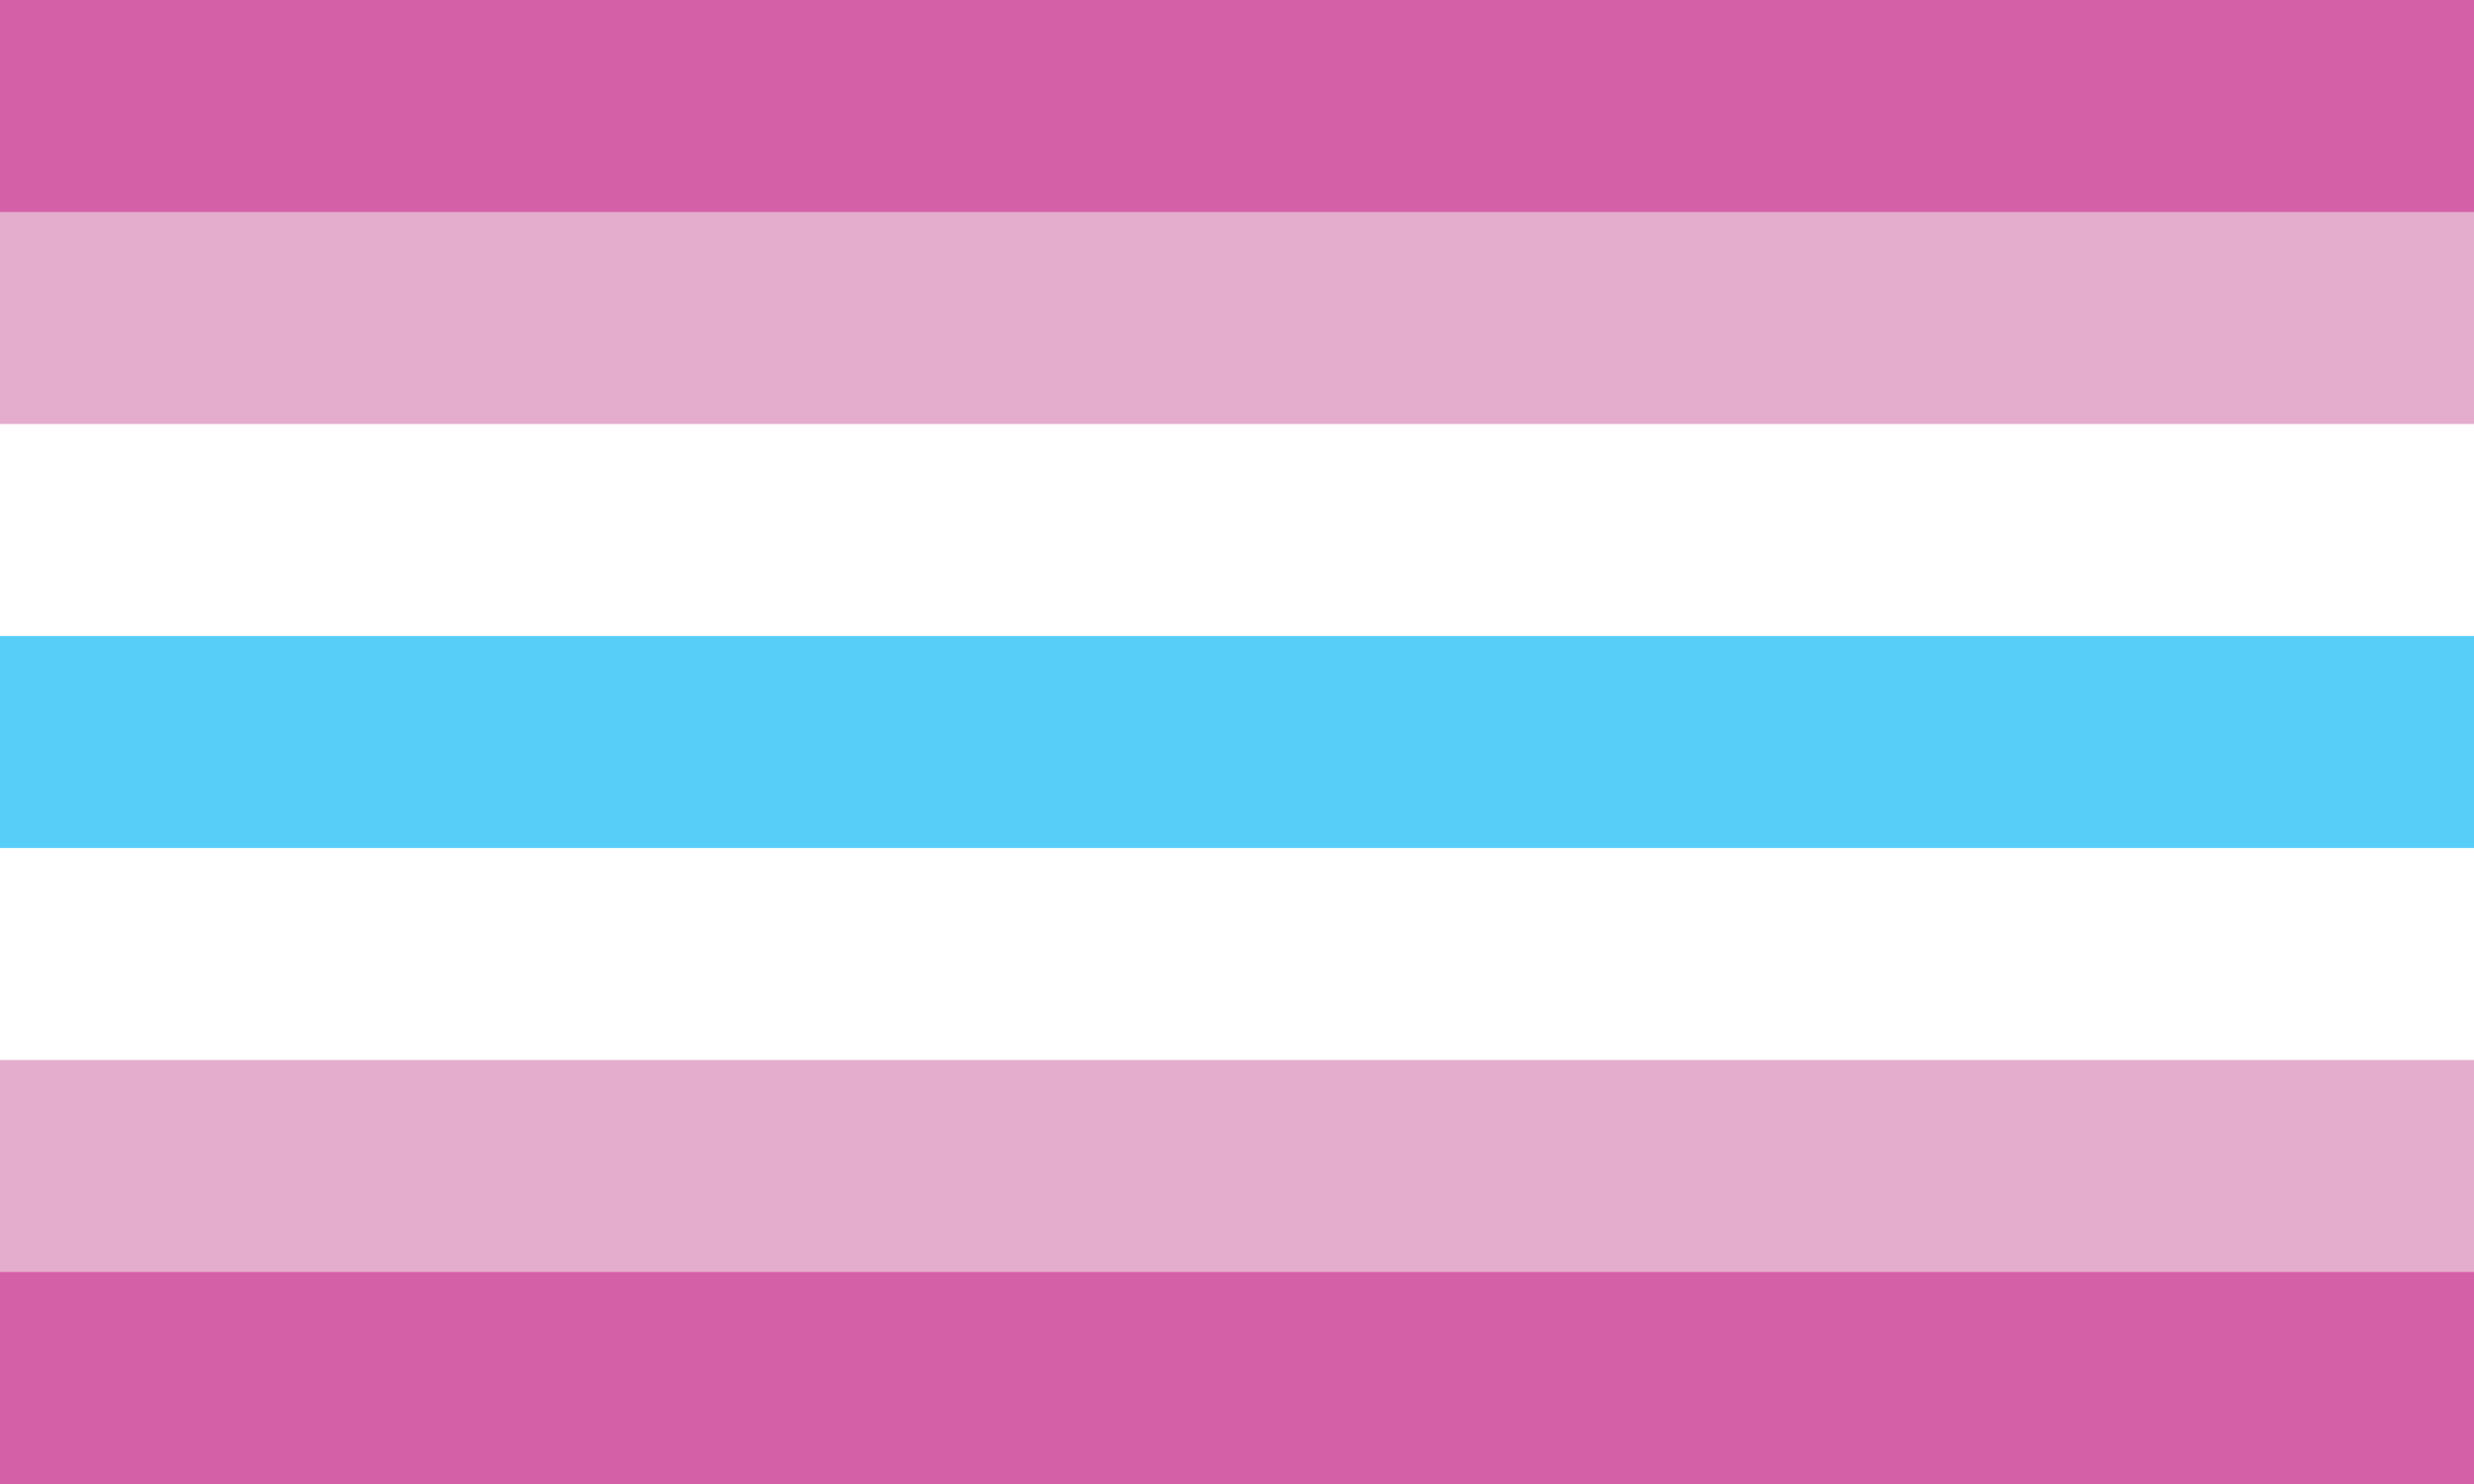 <svg viewBox="0 0 700 420" xmlns="http://www.w3.org/2000/svg"><path d="m0 0h700v420h-700z" fill="#d460a7"/><path d="m0 60h700v300h-700z" fill="#e4adcd"/><path d="m0 120h700v180h-700z" fill="#fff"/><path d="m0 180h700v60h-700z" fill="#57cef8"/></svg>